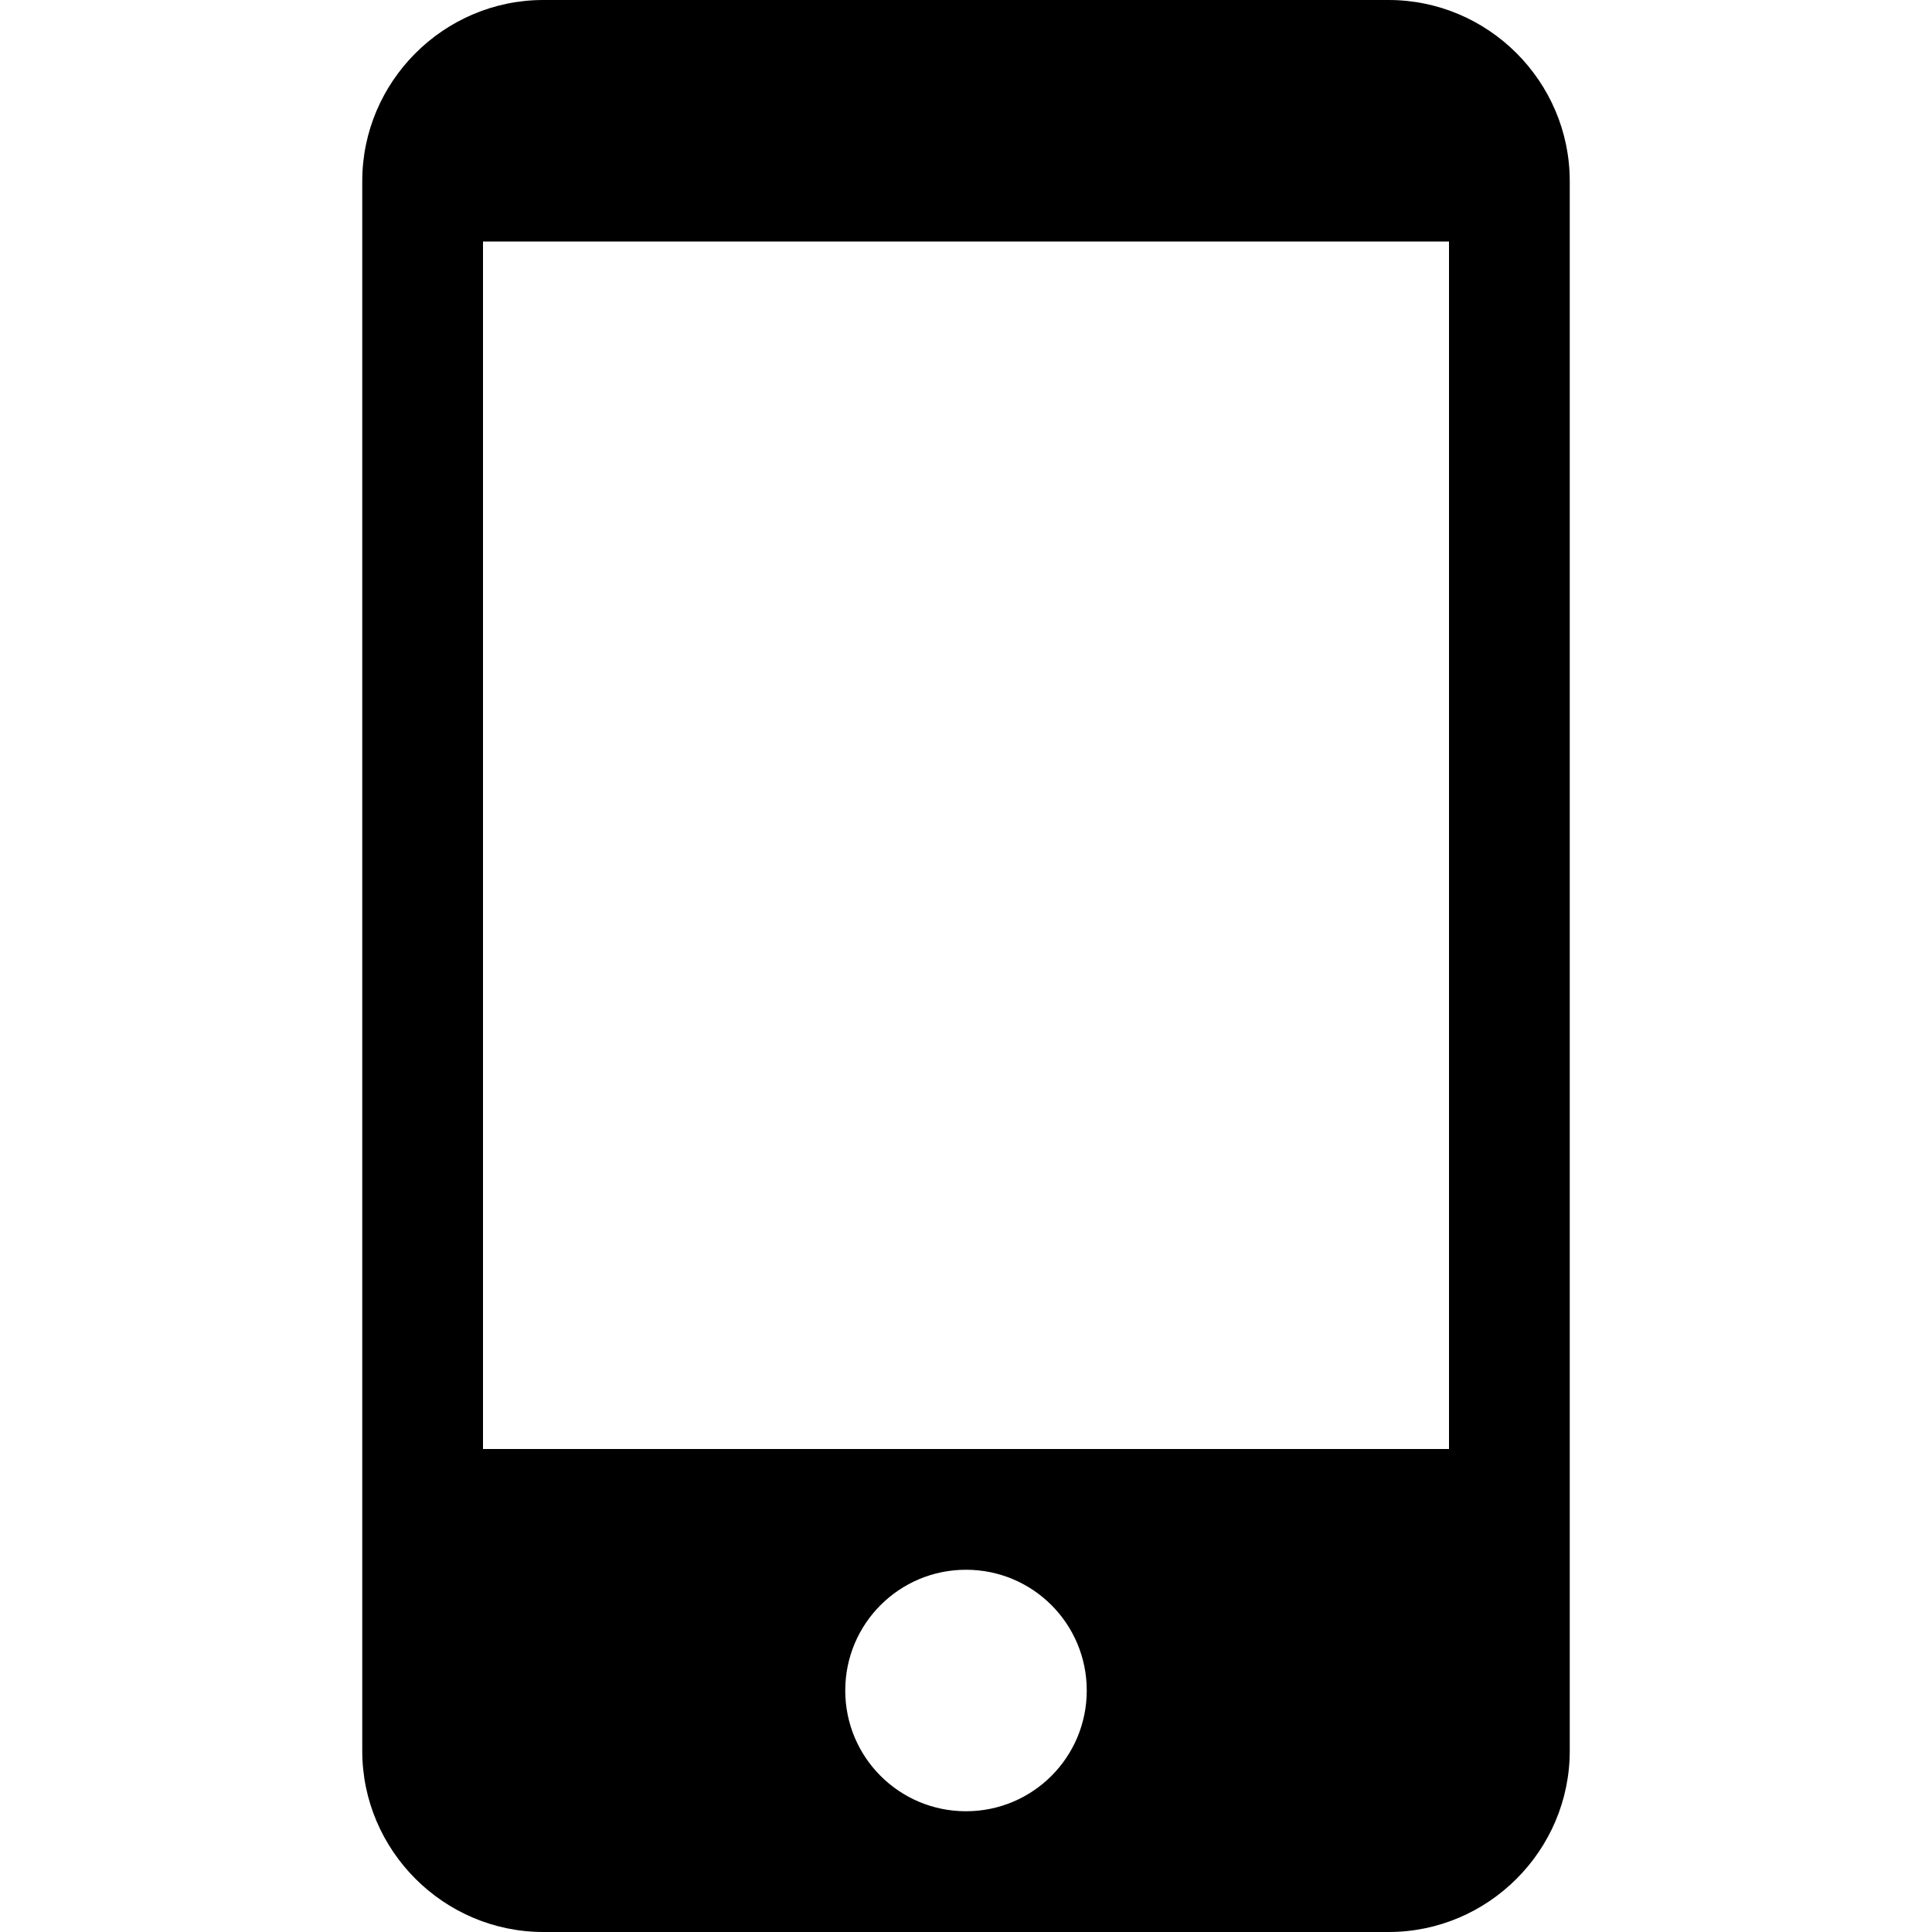 <?xml version="1.0" encoding="utf-8"?>
<svg version="1.1" xmlns="http://www.w3.org/2000/svg" xmlns:xlink="http://www.w3.org/1999/xlink" width="16" height="16" viewBox="0 0 16 16">
  <rect width="16" height="16" id="icon-bound" fill="none" />
  <path d="M11.5,0h-7C3.675,0,3,0.675,3,1.5v13C3,15.325,3.675,16,4.5,16h7c0.825,0,1.5-0.675,1.5-1.5v-13C13,0.675,12.325,0,11.5,0z M8,15c-0.553,0-1-0.447-1-1s0.447-1,1-1s1,0.447,1,1S8.553,15,8,15z M12,12H4V2h8V12z" />
</svg>
